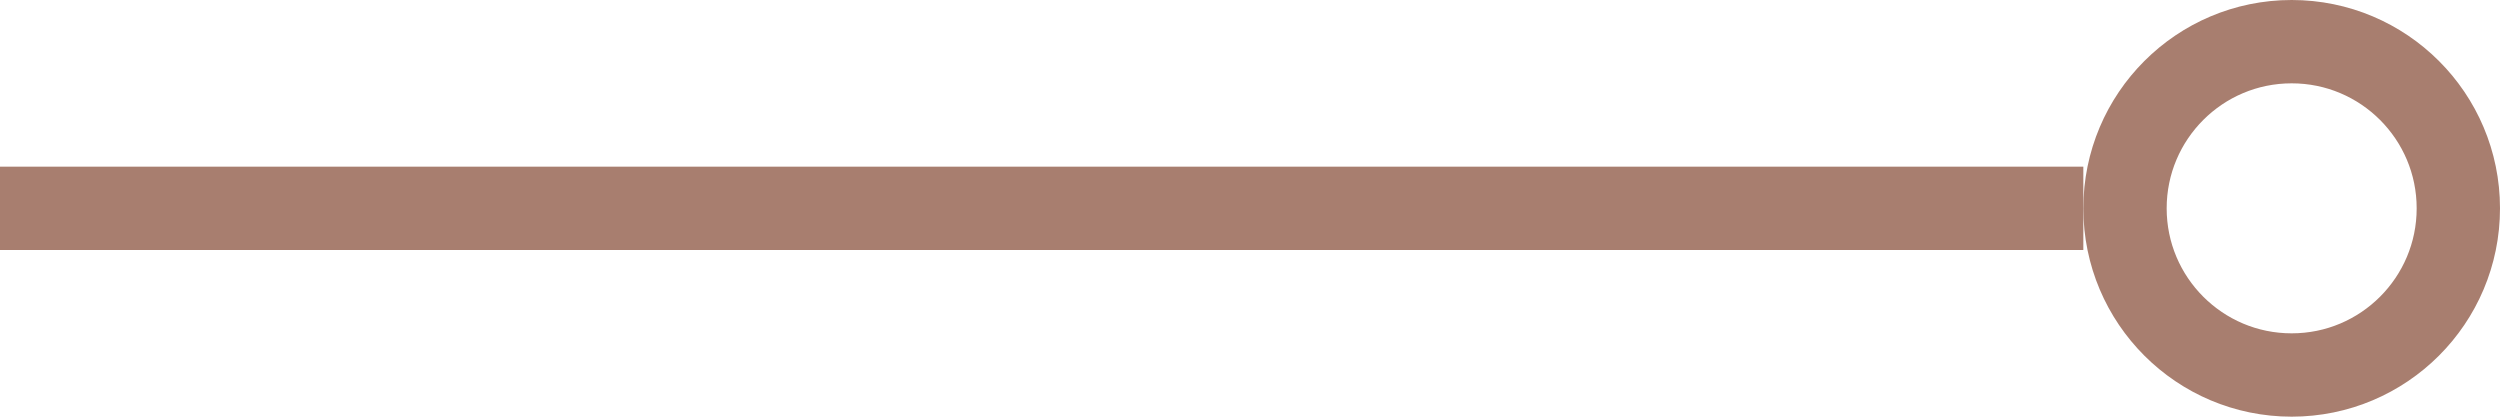 <svg xmlns="http://www.w3.org/2000/svg" width="60" height="10" viewBox="0 0 60 10">
  <g id="Group_45" data-name="Group 45" transform="translate(-721 -2482)">
    <g id="Ellipse_9" data-name="Ellipse 9" transform="translate(781 2492) rotate(180)" fill="none" stroke="#a87e6f" stroke-width="2">
      <circle cx="5" cy="5" r="5" stroke="none"/>
      <circle cx="5" cy="5" r="4" fill="none"/>
    </g>
    <line id="Line_34" data-name="Line 34" x1="50" transform="translate(721 2487)" fill="none" stroke="#a87e6f" stroke-width="2"/>
  </g>
</svg>
